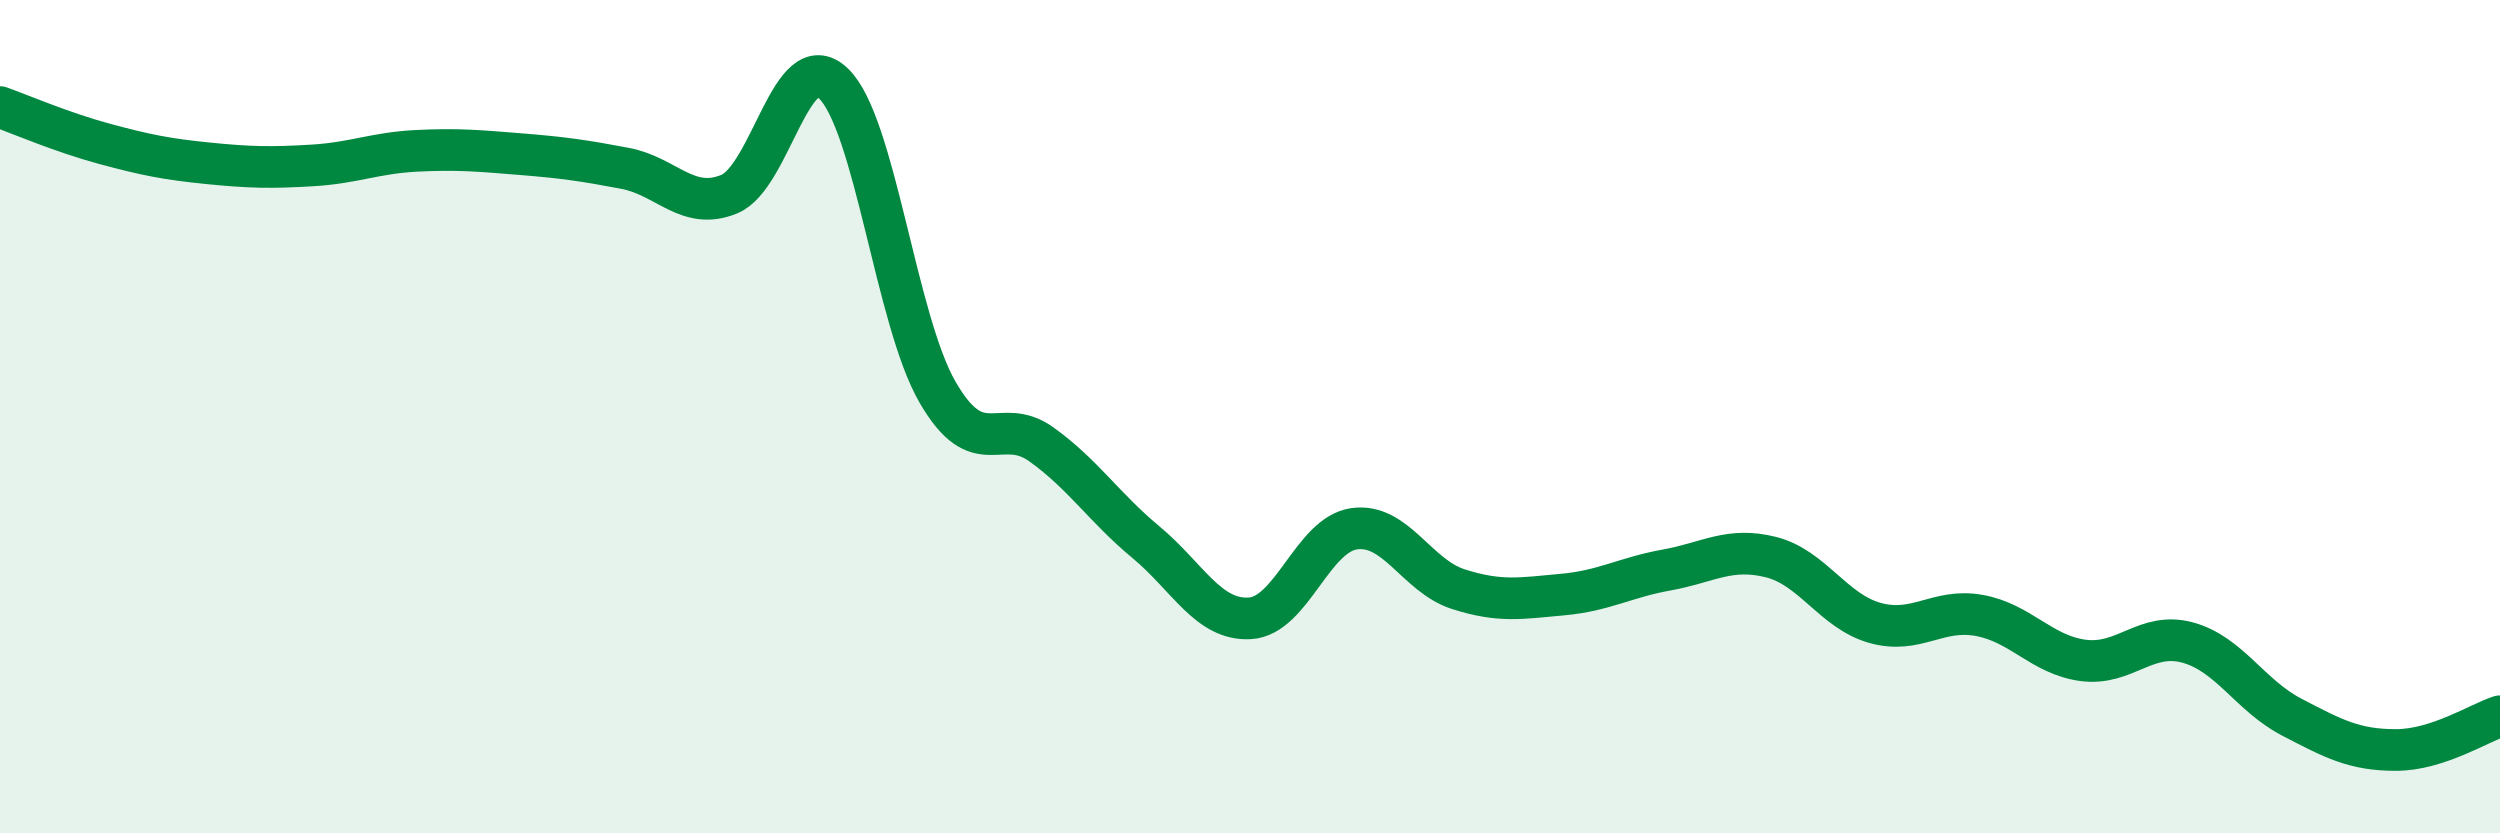 
    <svg width="60" height="20" viewBox="0 0 60 20" xmlns="http://www.w3.org/2000/svg">
      <path
        d="M 0,2.57 C 0.5,2.75 1.5,3.18 2.5,3.45 C 3.5,3.72 4,3.82 5,3.92 C 6,4.02 6.5,4.03 7.5,3.97 C 8.5,3.91 9,3.67 10,3.62 C 11,3.57 11.5,3.62 12.5,3.7 C 13.5,3.78 14,3.85 15,4.04 C 16,4.23 16.5,5.07 17.5,4.66 C 18.5,4.25 19,1.05 20,2 C 21,2.95 21.5,7.68 22.5,9.41 C 23.5,11.14 24,9.95 25,10.67 C 26,11.39 26.5,12.18 27.5,13.01 C 28.5,13.84 29,14.9 30,14.84 C 31,14.78 31.5,12.83 32.5,12.69 C 33.5,12.55 34,13.82 35,14.14 C 36,14.46 36.5,14.36 37.5,14.27 C 38.5,14.18 39,13.86 40,13.68 C 41,13.5 41.5,13.12 42.5,13.37 C 43.5,13.62 44,14.67 45,14.95 C 46,15.23 46.5,14.59 47.5,14.77 C 48.5,14.95 49,15.72 50,15.85 C 51,15.98 51.5,15.15 52.5,15.42 C 53.5,15.69 54,16.69 55,17.21 C 56,17.73 56.5,18 57.5,18 C 58.5,18 59.5,17.35 60,17.19L60 20L0 20Z"
        fill="#008740"
        opacity="0.1"
        stroke-linecap="round"
        stroke-linejoin="round"
      />
      <path
        d="M 0,2.57 C 0.5,2.75 1.5,3.18 2.5,3.45 C 3.5,3.72 4,3.82 5,3.92 C 6,4.02 6.5,4.03 7.5,3.97 C 8.5,3.91 9,3.67 10,3.62 C 11,3.57 11.5,3.62 12.5,3.7 C 13.5,3.78 14,3.85 15,4.04 C 16,4.23 16.5,5.07 17.5,4.66 C 18.5,4.25 19,1.05 20,2 C 21,2.95 21.5,7.68 22.5,9.41 C 23.5,11.14 24,9.95 25,10.67 C 26,11.39 26.5,12.18 27.5,13.01 C 28.5,13.84 29,14.9 30,14.84 C 31,14.78 31.5,12.83 32.5,12.69 C 33.5,12.55 34,13.82 35,14.14 C 36,14.46 36.5,14.36 37.5,14.27 C 38.5,14.18 39,13.86 40,13.68 C 41,13.5 41.5,13.12 42.5,13.37 C 43.5,13.62 44,14.67 45,14.95 C 46,15.23 46.5,14.59 47.5,14.77 C 48.5,14.95 49,15.72 50,15.85 C 51,15.98 51.5,15.15 52.5,15.42 C 53.5,15.69 54,16.69 55,17.21 C 56,17.73 56.5,18 57.5,18 C 58.5,18 59.5,17.35 60,17.19"
        stroke="#008740"
        stroke-width="1"
        fill="none"
        stroke-linecap="round"
        stroke-linejoin="round"
      />
    </svg>
  